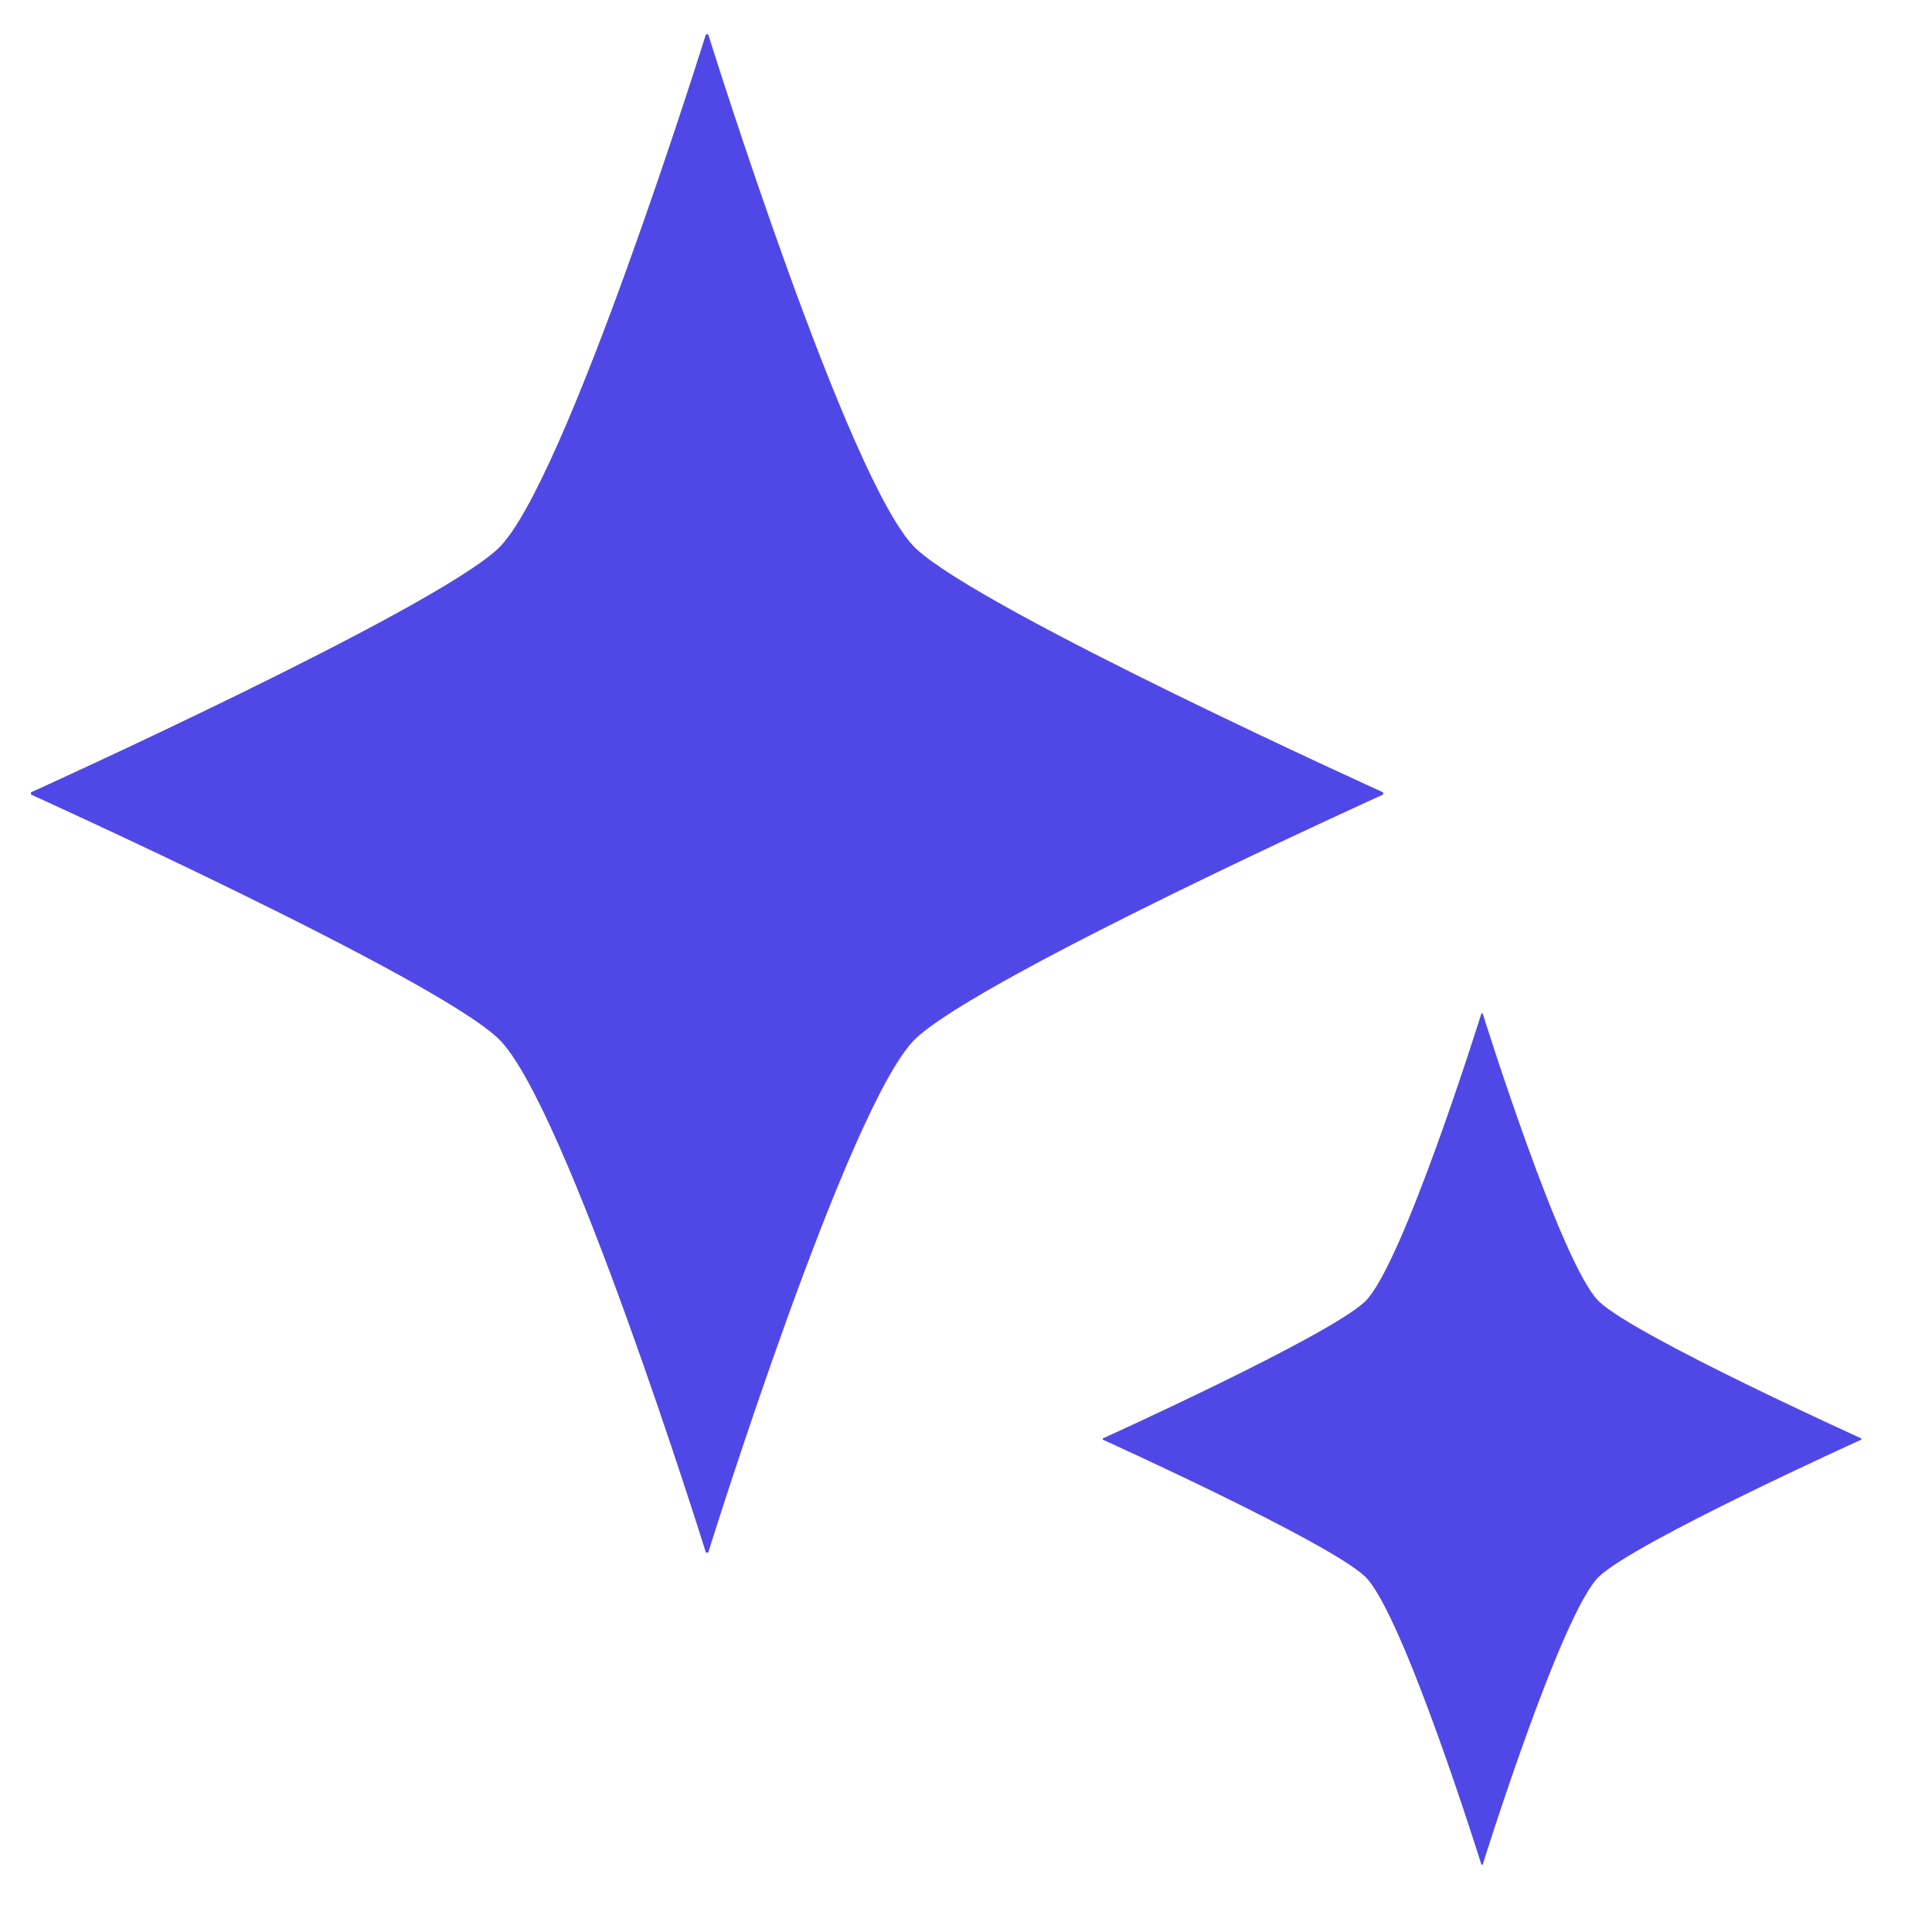 <?xml version="1.0" encoding="UTF-8"?> <svg xmlns="http://www.w3.org/2000/svg" width="19" height="19" viewBox="0 0 19 19" fill="none"><path d="M9.01 5.397C8.351 4.782 6.965 0.338 6.965 0.338H6.942C6.942 0.338 5.555 4.782 4.896 5.397C4.237 6.012 0.305 7.792 0.305 7.792V7.814C0.305 7.814 4.237 9.594 4.896 10.209C5.555 10.824 6.942 15.268 6.942 15.268H6.965C6.965 15.268 8.351 10.824 9.01 10.209C9.67 9.594 13.602 7.814 13.602 7.814V7.792C13.602 7.792 9.67 6.012 9.01 5.397Z" fill="#5048E6"></path><path d="M15.729 12.803C15.359 12.458 14.581 9.966 14.581 9.966H14.569C14.569 9.966 13.791 12.458 13.421 12.803C13.051 13.148 10.845 14.146 10.845 14.146V14.158C10.845 14.158 13.051 15.156 13.421 15.501C13.791 15.846 14.569 18.338 14.569 18.338H14.581C14.581 18.338 15.359 15.846 15.729 15.501C16.099 15.156 18.305 14.158 18.305 14.158V14.146C18.305 14.146 16.099 13.148 15.729 12.803Z" fill="#5048E6"></path></svg> 